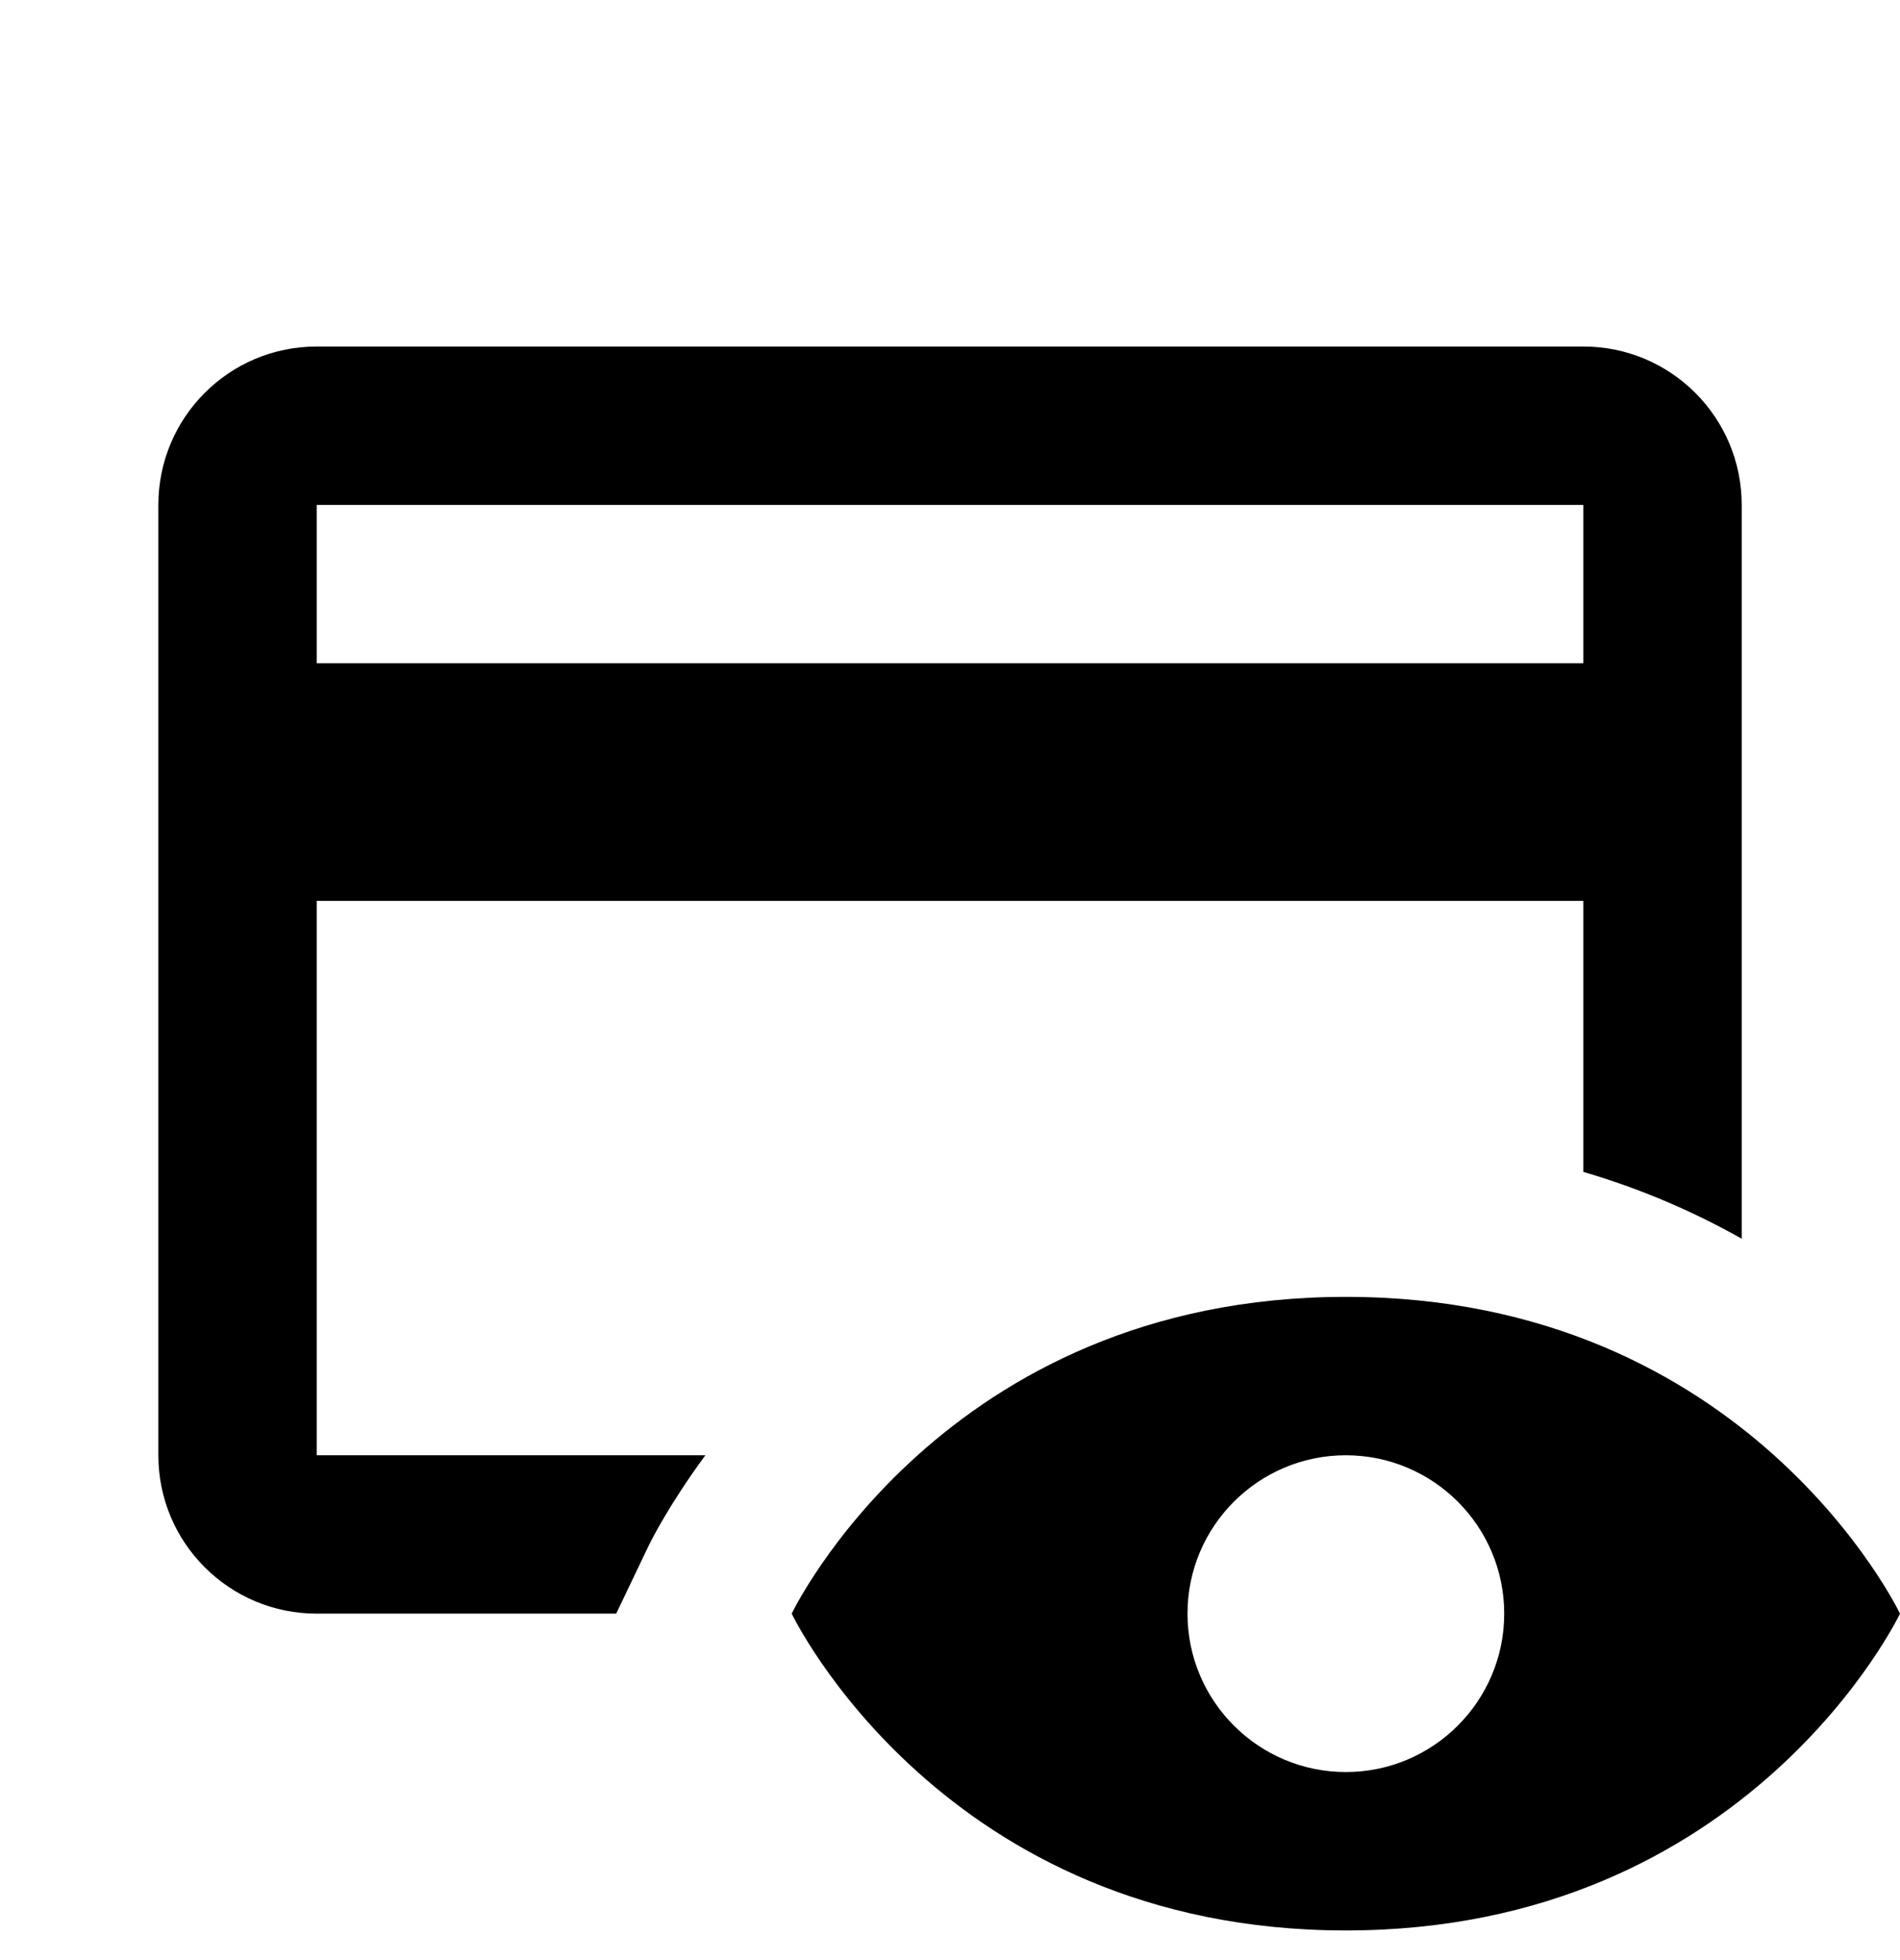 <?xml version="1.0" encoding="UTF-8"?> <svg xmlns="http://www.w3.org/2000/svg" width="32" height="33" viewBox="0 0 32 33" fill="none"><g clip-path="url(#clip0_4106_3923)"><path d="M5.334 5.834C3.86 5.834 2.667 7.027 2.667 8.501V11.167V15.167V24.501C2.667 25.974 3.86 27.167 5.334 27.167H10.378L10.927 26.019C10.966 25.938 11.274 25.323 11.88 24.501H5.334V15.167H26.667V19.73C27.663 20.022 28.548 20.412 29.334 20.855V15.167V11.167V8.501C29.334 7.027 28.14 5.834 26.667 5.834H5.334ZM5.334 8.501H26.667V11.167H5.334V8.501ZM22.667 21.834C15.879 21.834 13.334 27.167 13.334 27.167C13.334 27.167 15.879 32.501 22.667 32.501C29.455 32.501 32 27.167 32 27.167C32 27.167 29.455 21.834 22.667 21.834ZM22.667 24.501C24.139 24.501 25.334 25.695 25.334 27.167C25.334 28.639 24.139 29.834 22.667 29.834C21.195 29.834 20 28.639 20 27.167C20 25.695 21.195 24.501 22.667 24.501Z" fill="currentColor"></path></g><defs><clipPath id="clip0_4106_3923"><rect width="32" height="32" fill="white" transform="translate(0 0.5)"></rect></clipPath></defs></svg> 